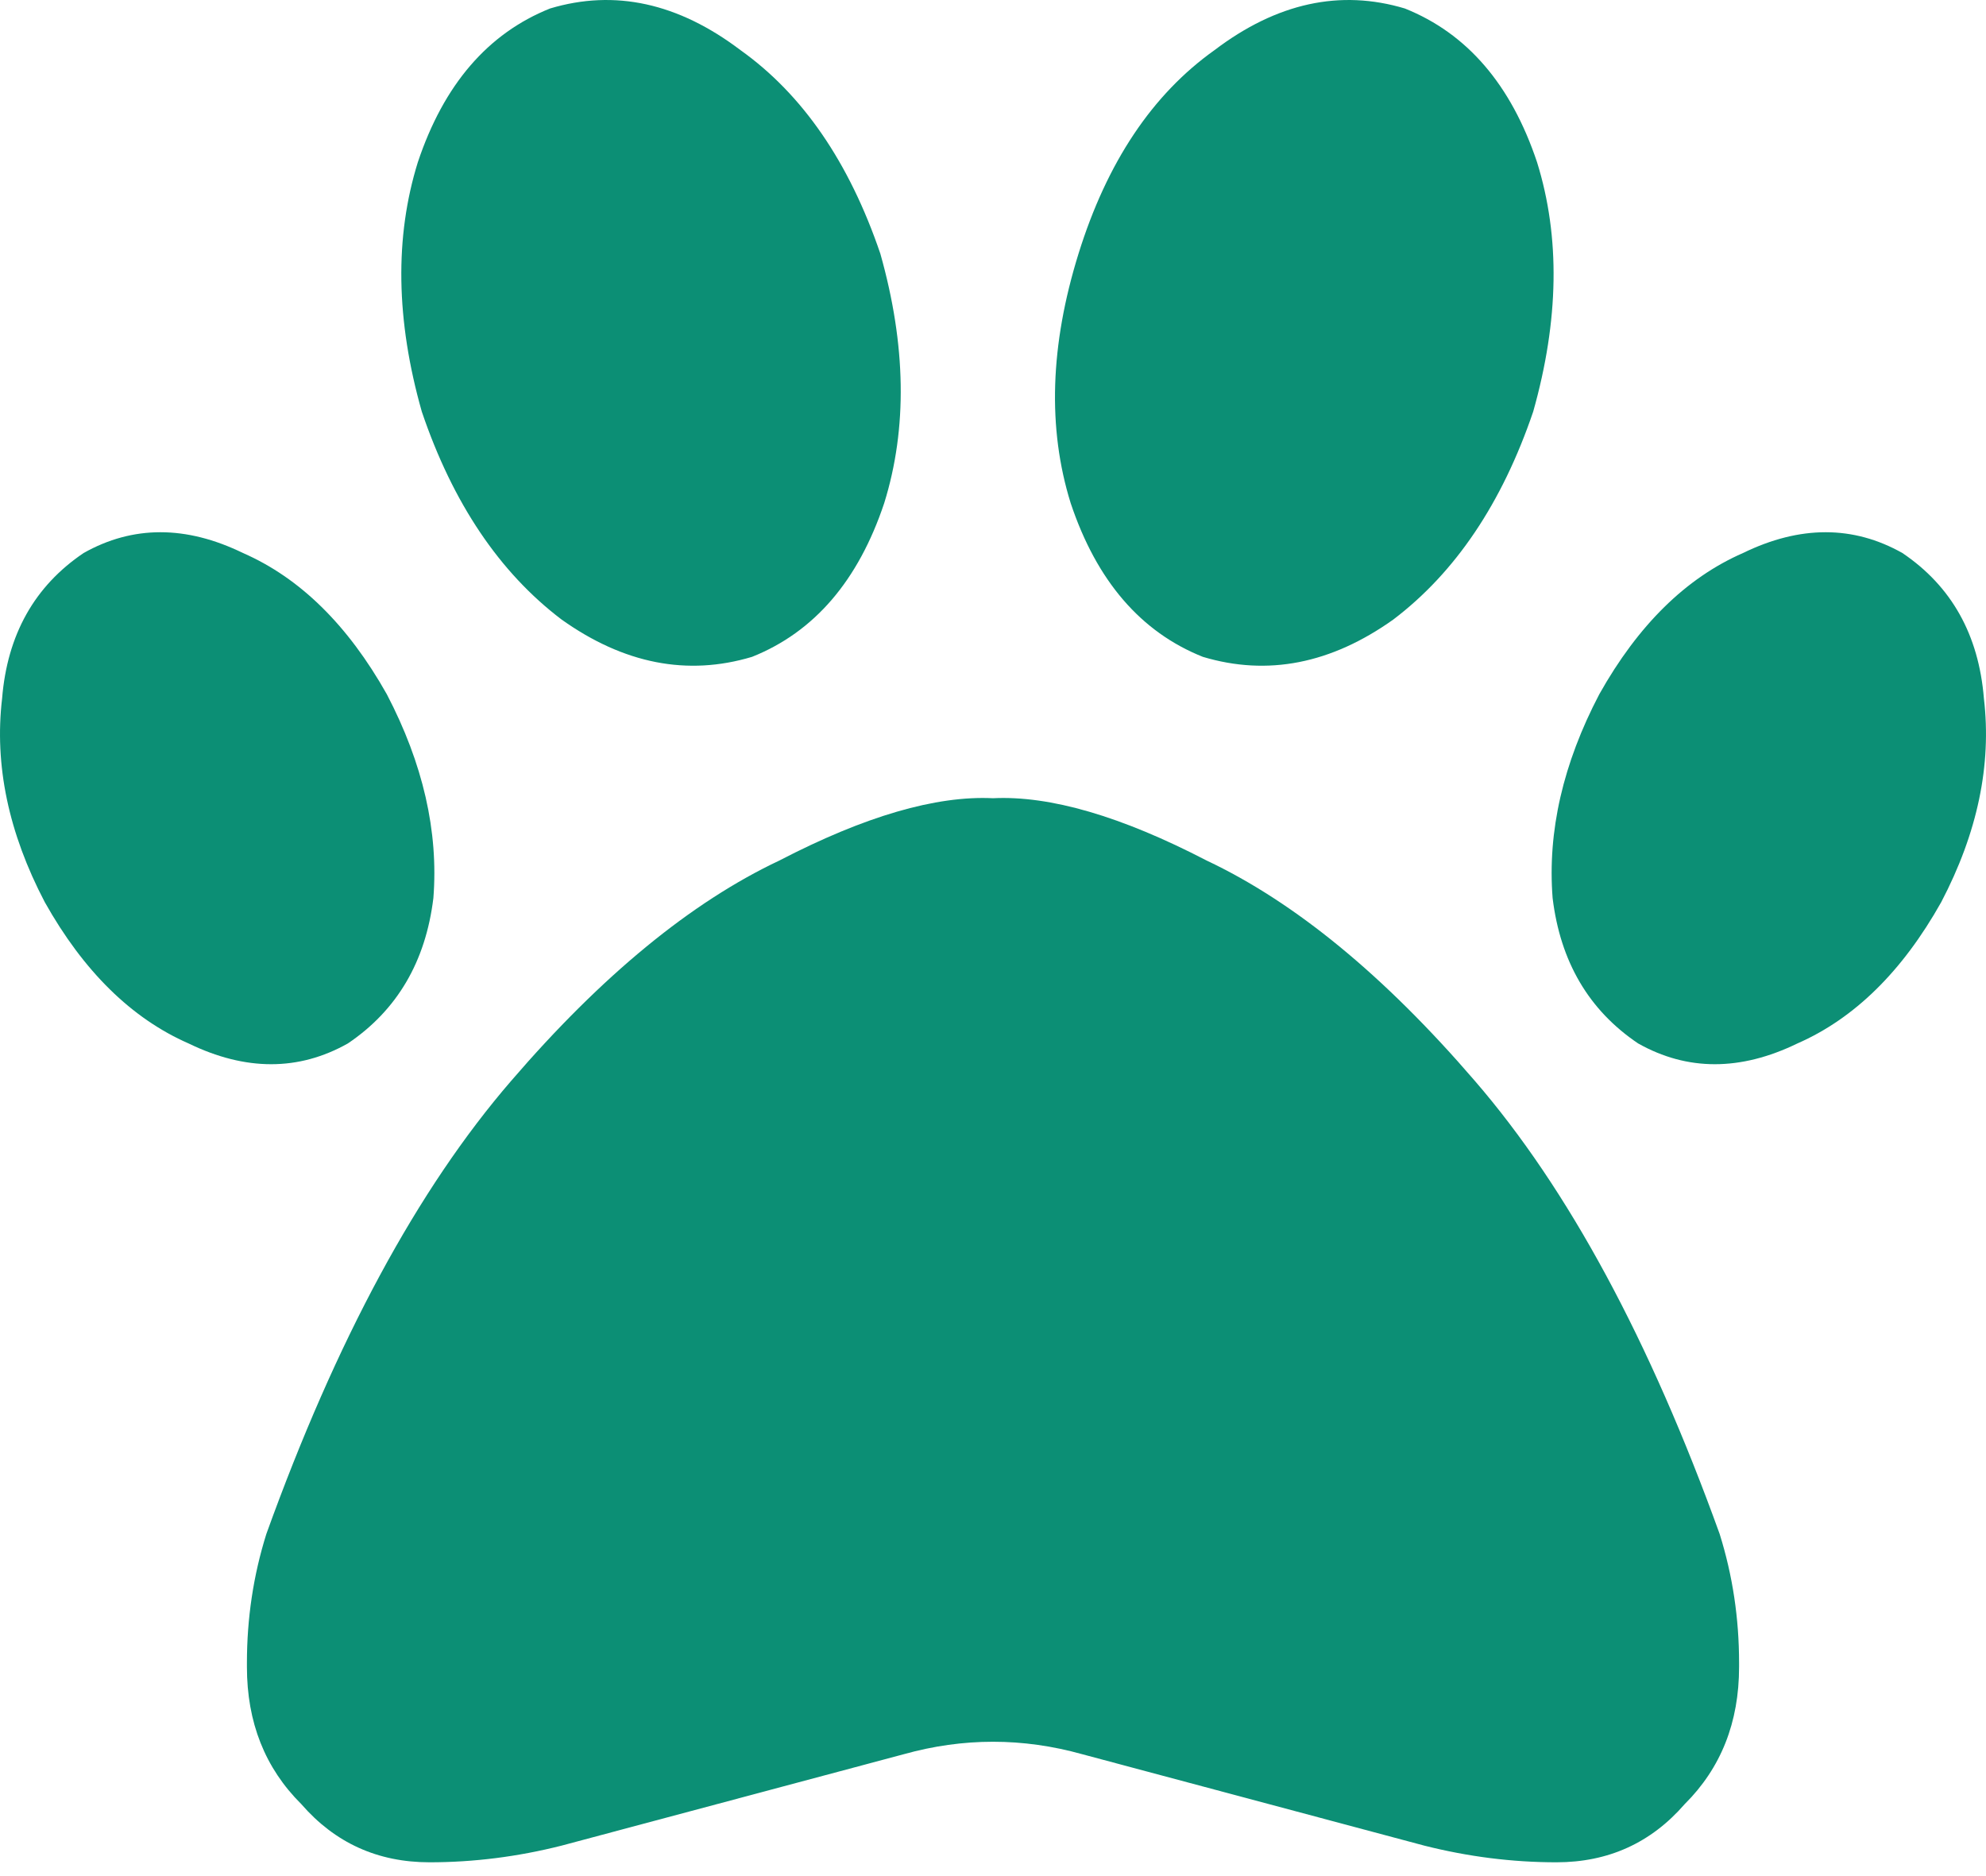<svg width="18" height="17" viewBox="0 0 18 17" fill="none" xmlns="http://www.w3.org/2000/svg">
<path d="M7.979 2.299C8.213 3.128 8.225 3.881 8.014 4.559C7.779 5.262 7.38 5.727 6.816 5.952C6.229 6.128 5.654 6.015 5.09 5.614C4.527 5.187 4.104 4.559 3.823 3.73C3.588 2.902 3.576 2.148 3.787 1.47C4.022 0.767 4.421 0.303 4.985 0.077C5.572 -0.099 6.147 0.027 6.711 0.454C7.274 0.855 7.697 1.47 7.979 2.299ZM3.506 6.291C3.834 6.919 3.975 7.534 3.928 8.137C3.858 8.714 3.599 9.154 3.153 9.455C2.707 9.706 2.226 9.706 1.709 9.455C1.193 9.229 0.758 8.802 0.406 8.175C0.077 7.547 -0.052 6.932 0.019 6.329C0.066 5.752 0.312 5.312 0.758 5.011C1.204 4.76 1.686 4.76 2.202 5.011C2.719 5.237 3.153 5.664 3.506 6.291ZM2.414 13.9C3.048 12.142 3.787 10.773 4.633 9.794C5.454 8.84 6.264 8.175 7.063 7.798C7.838 7.396 8.483 7.208 9 7.233C9.517 7.208 10.162 7.396 10.937 7.798C11.736 8.175 12.546 8.84 13.367 9.794C14.213 10.773 14.952 12.142 15.586 13.9C15.704 14.276 15.762 14.665 15.762 15.067V15.105C15.762 15.607 15.598 16.021 15.269 16.348C14.964 16.699 14.577 16.875 14.107 16.875C13.708 16.875 13.309 16.825 12.909 16.724L9.81 15.896C9.27 15.745 8.73 15.745 8.19 15.896L5.09 16.724C4.691 16.825 4.292 16.875 3.893 16.875C3.423 16.875 3.036 16.699 2.731 16.348C2.402 16.021 2.238 15.607 2.238 15.105V15.067C2.238 14.665 2.296 14.276 2.414 13.9ZM14.847 9.455C14.4 9.154 14.142 8.714 14.072 8.137C14.025 7.534 14.166 6.919 14.495 6.291C14.847 5.664 15.281 5.237 15.798 5.011C16.314 4.76 16.796 4.76 17.242 5.011C17.688 5.312 17.934 5.752 17.981 6.329C18.052 6.932 17.923 7.547 17.594 8.175C17.242 8.802 16.807 9.229 16.291 9.455C15.774 9.706 15.293 9.706 14.847 9.455ZM10.902 5.952C10.338 5.727 9.939 5.262 9.704 4.559C9.493 3.881 9.517 3.128 9.775 2.299C10.033 1.47 10.444 0.855 11.008 0.454C11.571 0.027 12.146 -0.099 12.733 0.077C13.297 0.303 13.696 0.767 13.931 1.47C14.142 2.148 14.13 2.902 13.896 3.73C13.614 4.559 13.191 5.187 12.628 5.614C12.064 6.015 11.489 6.128 10.902 5.952Z" fill="#0C8F75"/>
</svg>
